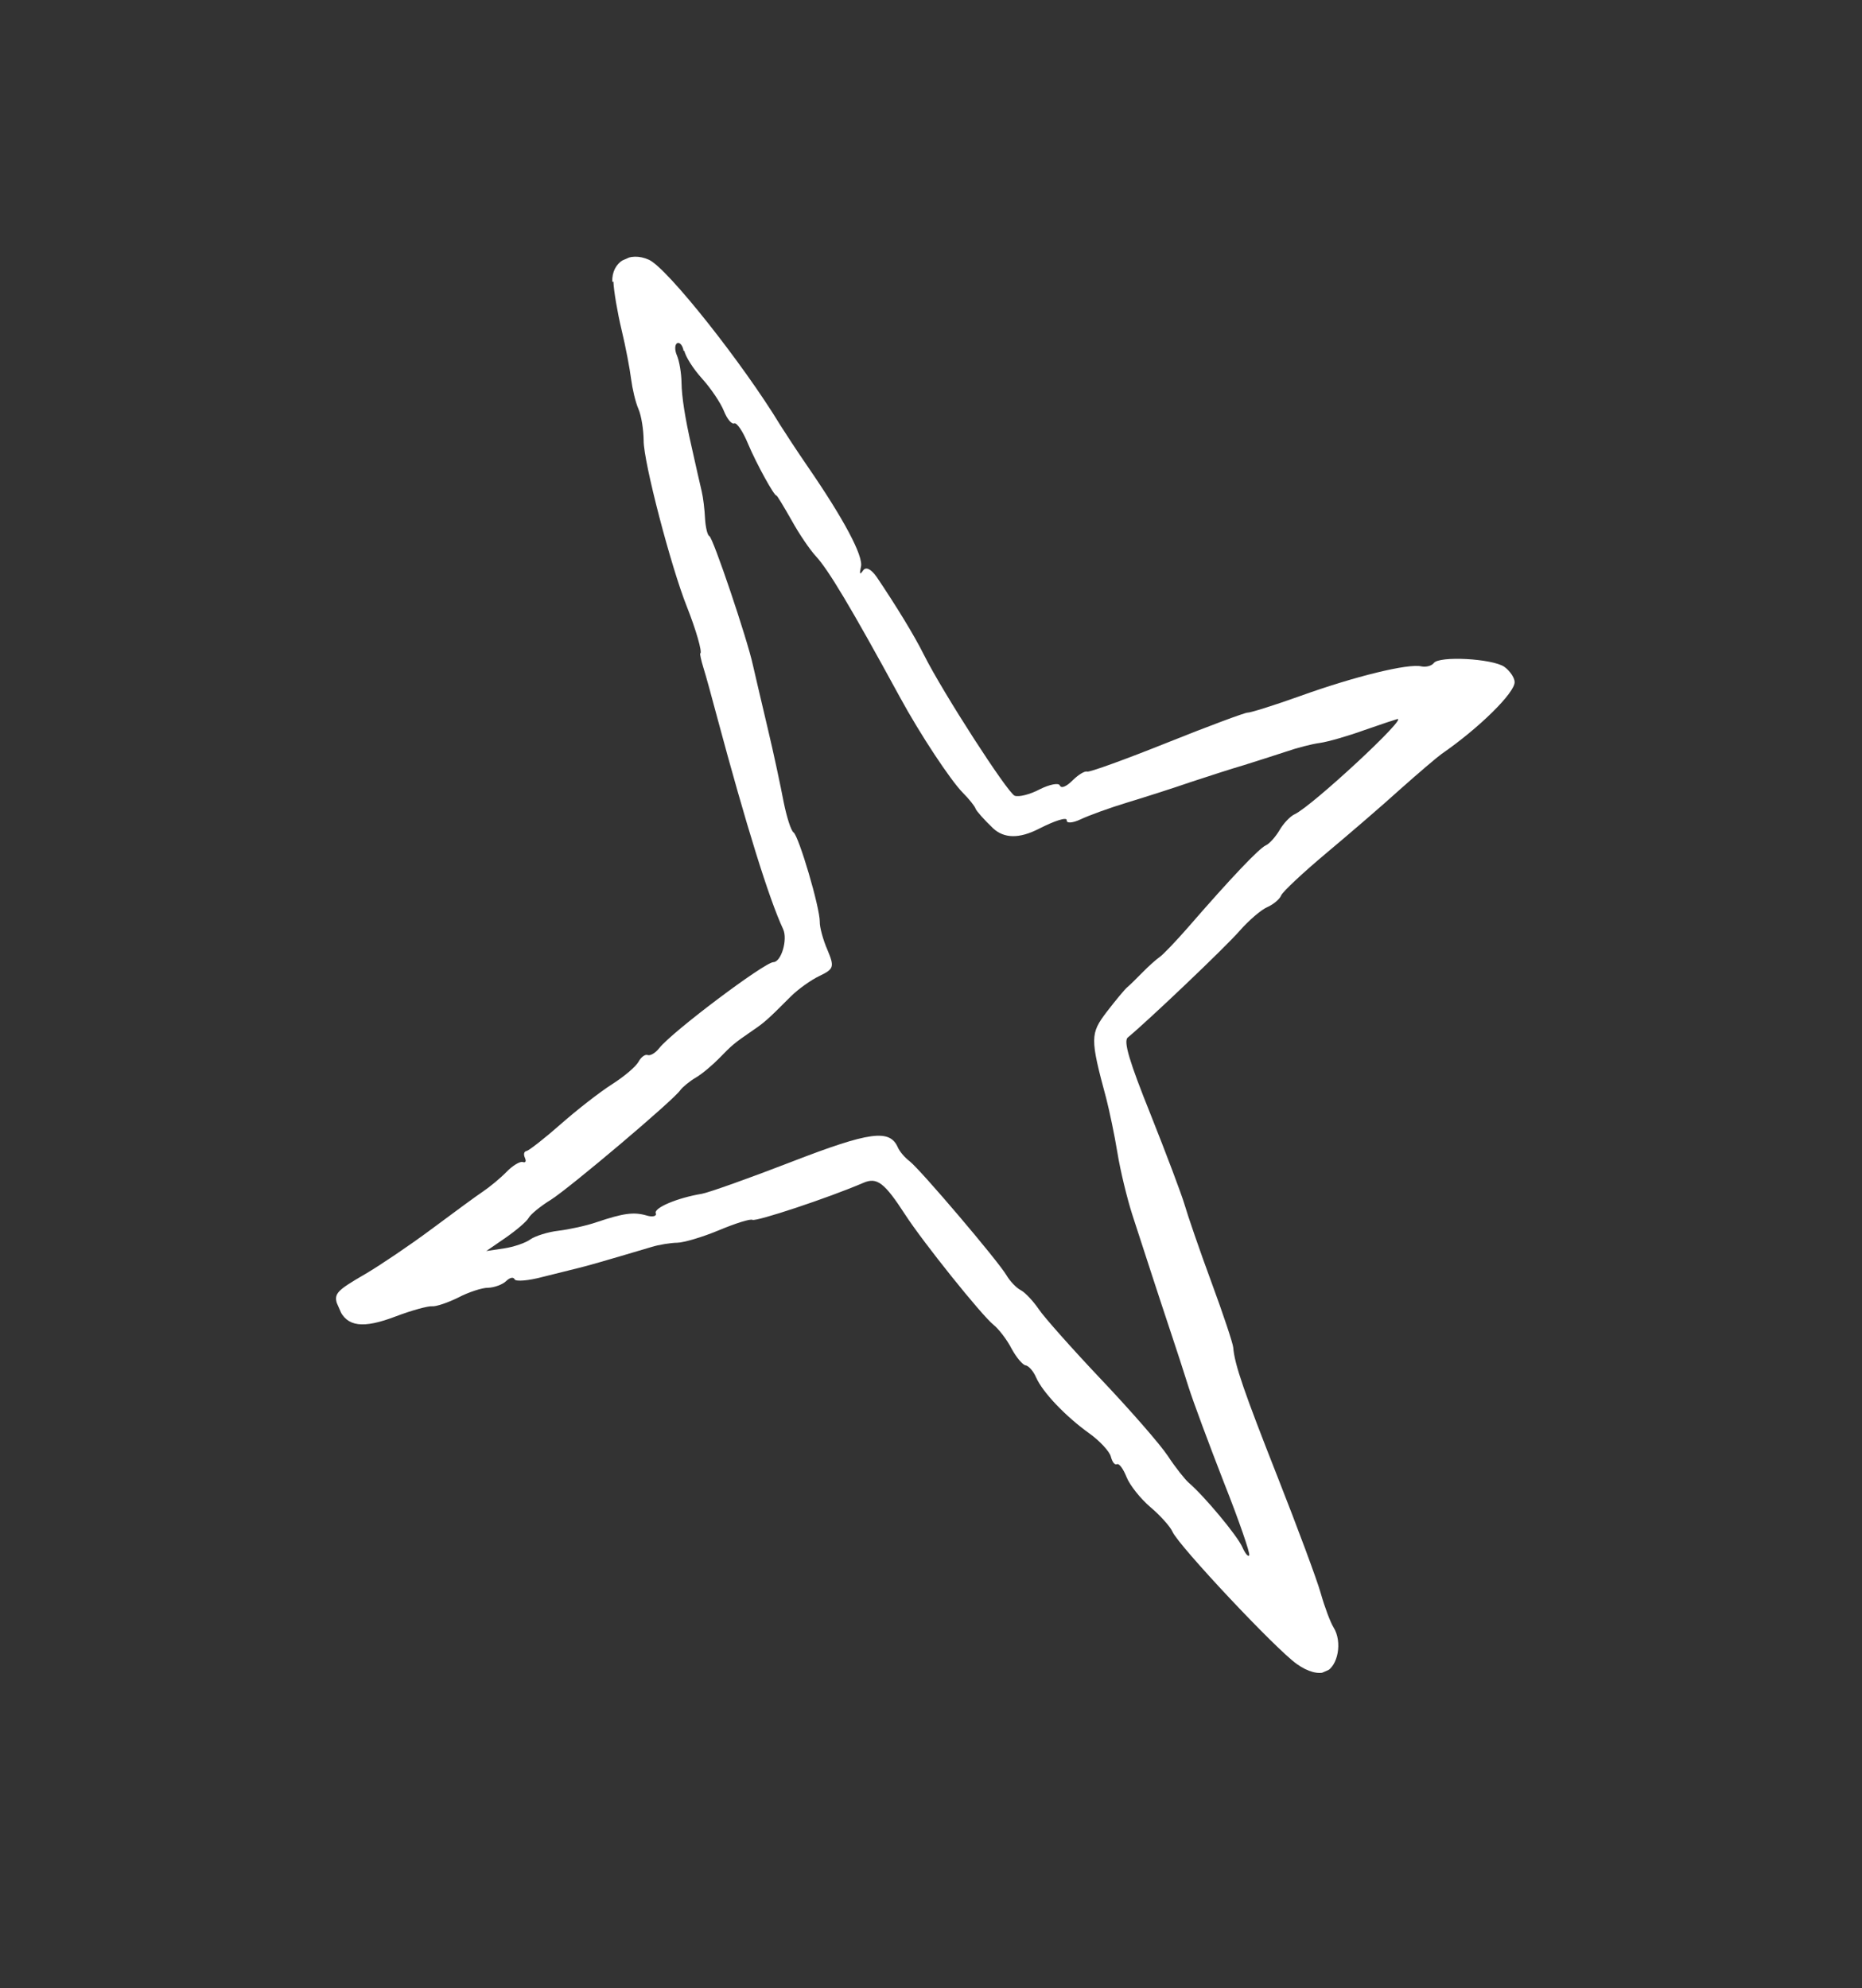 <?xml version="1.0" encoding="UTF-8"?> <svg xmlns="http://www.w3.org/2000/svg" width="59" height="63" viewBox="0 0 59 63" fill="none"><rect x="0" y="0" width="59" height="63" fill="#333333" stroke="none"/><g clip-path="url(#clip0_8604_26285)"><path d="M19.437 8.924C19.448 9.216 19.565 9.905 19.694 10.444C19.826 10.991 19.958 11.692 19.996 12.002C20.038 12.32 20.134 12.739 20.229 12.956C20.324 13.174 20.391 13.615 20.395 13.959C20.39 14.634 21.261 17.96 21.763 19.219C22.049 19.939 22.262 20.672 22.189 20.704C22.173 20.711 22.213 20.914 22.287 21.151C22.362 21.387 22.56 22.107 22.724 22.727C23.636 26.122 24.366 28.481 24.814 29.438C24.966 29.765 24.755 30.482 24.505 30.485C24.218 30.496 21.309 32.68 20.889 33.209C20.765 33.369 20.601 33.46 20.519 33.428C20.438 33.397 20.308 33.501 20.233 33.64C20.153 33.79 19.786 34.104 19.398 34.351C19.011 34.597 18.279 35.166 17.761 35.624C17.242 36.081 16.756 36.457 16.684 36.469C16.603 36.485 16.582 36.571 16.632 36.684C16.681 36.797 16.654 36.847 16.565 36.819C16.483 36.787 16.244 36.93 16.05 37.13C15.856 37.33 15.506 37.618 15.296 37.758C15.085 37.898 14.351 38.44 13.662 38.952C12.974 39.464 12.036 40.095 11.588 40.358C10.589 40.939 10.538 41 10.746 41.475C10.993 42.04 11.498 42.107 12.538 41.71C13.046 41.517 13.566 41.376 13.689 41.389C13.812 41.403 14.192 41.275 14.52 41.112C14.843 40.942 15.285 40.797 15.471 40.802C15.662 40.795 15.922 40.701 16.031 40.596C16.154 40.475 16.27 40.453 16.305 40.533C16.34 40.614 16.752 40.578 17.212 40.454C17.676 40.337 18.184 40.211 18.333 40.175C18.571 40.119 19.132 39.96 20.644 39.51C20.875 39.438 21.256 39.377 21.459 39.375C21.662 39.373 22.264 39.196 22.781 38.979C23.298 38.763 23.776 38.611 23.841 38.65C23.965 38.711 26.238 37.958 27.358 37.477C27.79 37.289 28.026 37.474 28.681 38.483C29.248 39.359 31.107 41.677 31.48 41.975C31.643 42.105 31.91 42.449 32.054 42.733C32.202 43.004 32.406 43.251 32.497 43.259C32.592 43.275 32.738 43.432 32.83 43.642C33.038 44.117 33.77 44.882 34.52 45.419C34.844 45.651 35.156 45.986 35.198 46.15C35.244 46.322 35.318 46.424 35.391 46.392C35.465 46.36 35.594 46.543 35.698 46.805C35.799 47.058 36.145 47.493 36.452 47.752C36.76 48.012 37.082 48.37 37.152 48.532C37.346 48.975 40.434 52.263 41.092 52.724C41.433 52.969 41.785 53.065 42.005 52.969C42.396 52.798 42.543 52.023 42.255 51.563C42.153 51.397 41.973 50.918 41.85 50.482C41.727 50.046 41.115 48.403 40.489 46.814C39.427 44.118 39.118 43.235 39.077 42.696C39.068 42.566 38.755 41.627 38.386 40.627C38.016 39.626 37.633 38.507 37.537 38.175C37.437 37.834 36.948 36.54 36.453 35.297C35.79 33.647 35.592 32.994 35.734 32.874C36.376 32.344 38.845 29.997 39.283 29.488C39.575 29.159 39.956 28.829 40.151 28.744C40.347 28.658 40.547 28.494 40.598 28.366C40.652 28.246 41.286 27.652 42.003 27.05C42.721 26.449 43.794 25.528 44.364 25.01C44.937 24.5 45.538 23.988 45.679 23.888C46.858 23.075 48.006 21.948 47.993 21.608C47.993 21.474 47.834 21.245 47.666 21.127C47.279 20.864 45.59 20.776 45.43 21.01C45.362 21.097 45.188 21.144 45.039 21.114C44.627 21.015 42.934 21.429 41.214 22.047C40.358 22.354 39.605 22.587 39.534 22.579C39.463 22.572 38.31 22.999 36.988 23.529C35.666 24.059 34.518 24.475 34.448 24.448C34.378 24.421 34.176 24.538 33.987 24.726C33.777 24.933 33.626 24.989 33.581 24.885C33.542 24.796 33.256 24.854 32.945 25.009C32.638 25.172 32.279 25.262 32.151 25.212C31.925 25.119 29.884 21.959 29.279 20.754C28.965 20.123 28.392 19.192 27.783 18.287C27.603 18.03 27.44 17.947 27.35 18.073C27.242 18.226 27.228 18.194 27.28 17.959C27.367 17.624 26.73 16.433 25.586 14.772C25.266 14.307 24.885 13.725 24.728 13.476C23.542 11.518 21.139 8.487 20.561 8.23C19.944 7.953 19.376 8.297 19.401 8.93L19.437 8.924ZM21.684 11.11C21.714 11.289 21.966 11.688 22.247 11.997C22.527 12.307 22.836 12.767 22.937 13.021C23.038 13.274 23.183 13.451 23.265 13.415C23.346 13.38 23.541 13.669 23.705 14.068C23.972 14.7 24.539 15.73 24.604 15.701C24.62 15.694 24.831 16.043 25.081 16.482C25.323 16.923 25.668 17.425 25.852 17.623C26.238 18.04 26.937 19.194 28.509 22.079C29.154 23.267 30.122 24.726 30.506 25.115C30.713 25.322 30.891 25.552 30.911 25.619C30.931 25.688 31.182 25.972 31.465 26.242C31.815 26.569 32.297 26.576 32.911 26.263C33.427 25.999 33.811 25.879 33.801 25.989C33.787 26.091 33.987 26.08 34.236 25.962C34.493 25.84 35.163 25.595 35.729 25.424C36.303 25.25 37.198 24.964 37.737 24.777C38.272 24.601 39.037 24.352 39.425 24.24C39.81 24.12 40.405 23.927 40.745 23.817C41.073 23.702 41.57 23.572 41.818 23.54C42.074 23.505 42.713 23.321 43.232 23.133C43.763 22.948 44.229 22.793 44.274 22.783C44.636 22.701 41.583 25.534 41.028 25.796C40.881 25.86 40.657 26.103 40.542 26.306C40.419 26.514 40.224 26.734 40.11 26.784C39.898 26.876 38.994 27.828 37.638 29.391C37.256 29.827 36.863 30.239 36.752 30.317C36.64 30.394 36.389 30.619 36.208 30.804C36.026 30.989 35.803 31.211 35.724 31.275C35.645 31.338 35.346 31.699 35.068 32.061C34.544 32.751 34.536 32.889 35.053 34.804C35.151 35.184 35.315 35.958 35.407 36.523C35.498 37.087 35.715 37.982 35.884 38.503C36.057 39.032 36.332 39.882 36.502 40.404C36.675 40.933 36.936 41.731 37.096 42.208C37.257 42.686 37.508 43.459 37.656 43.932C37.808 44.413 38.313 45.767 38.782 46.974C39.26 48.177 39.611 49.204 39.584 49.274C39.556 49.344 39.455 49.224 39.367 49.023C39.209 48.66 38.165 47.407 37.668 46.981C37.543 46.872 37.239 46.487 37.008 46.136C36.774 45.778 35.821 44.687 34.901 43.716C33.981 42.744 33.084 41.735 32.915 41.482C32.749 41.237 32.491 40.957 32.352 40.883C32.201 40.805 32.002 40.594 31.89 40.403C31.602 39.924 29.185 37.082 28.827 36.797C28.667 36.675 28.507 36.486 28.45 36.356C28.193 35.768 27.568 35.849 25.077 36.813C23.732 37.334 22.454 37.787 22.238 37.825C21.459 37.954 20.706 38.273 20.78 38.443C20.818 38.531 20.681 38.572 20.489 38.512C20.079 38.394 19.758 38.438 18.911 38.722C18.583 38.837 18.023 38.956 17.691 38.996C17.367 39.032 16.958 39.163 16.809 39.266C16.664 39.378 16.275 39.51 15.974 39.554L15.409 39.638L16.021 39.217C16.356 38.984 16.682 38.708 16.748 38.592C16.806 38.48 17.127 38.215 17.456 38.014C18.049 37.639 21.333 34.868 21.558 34.539C21.632 34.44 21.853 34.257 22.046 34.144C22.247 34.027 22.573 33.75 22.788 33.531C23.189 33.116 23.26 33.056 23.834 32.661C24.231 32.391 24.315 32.316 25.064 31.566C25.288 31.343 25.702 31.047 25.967 30.922C26.425 30.702 26.444 30.636 26.22 30.1C26.082 29.786 25.97 29.374 25.976 29.209C25.981 28.755 25.312 26.493 25.144 26.374C25.06 26.315 24.925 25.874 24.832 25.416C24.743 24.946 24.517 23.873 24.317 23.039C24.117 22.204 23.916 21.322 23.858 21.078C23.681 20.253 22.593 17.032 22.477 16.986C22.418 16.964 22.357 16.712 22.34 16.431C22.328 16.158 22.282 15.765 22.234 15.566C22.185 15.366 22.042 14.727 21.909 14.133C21.706 13.242 21.602 12.574 21.595 12.129C21.592 11.832 21.526 11.438 21.449 11.261C21.371 11.084 21.381 10.906 21.463 10.871C21.544 10.835 21.637 10.958 21.663 11.129L21.684 11.11Z" fill="white"></path></g><defs><clipPath id="clip0_8604_26285"><rect width="42.122" height="49.882" fill="white" transform="translate(0 16.875) rotate(-23.616)"></rect></clipPath></defs></svg> 